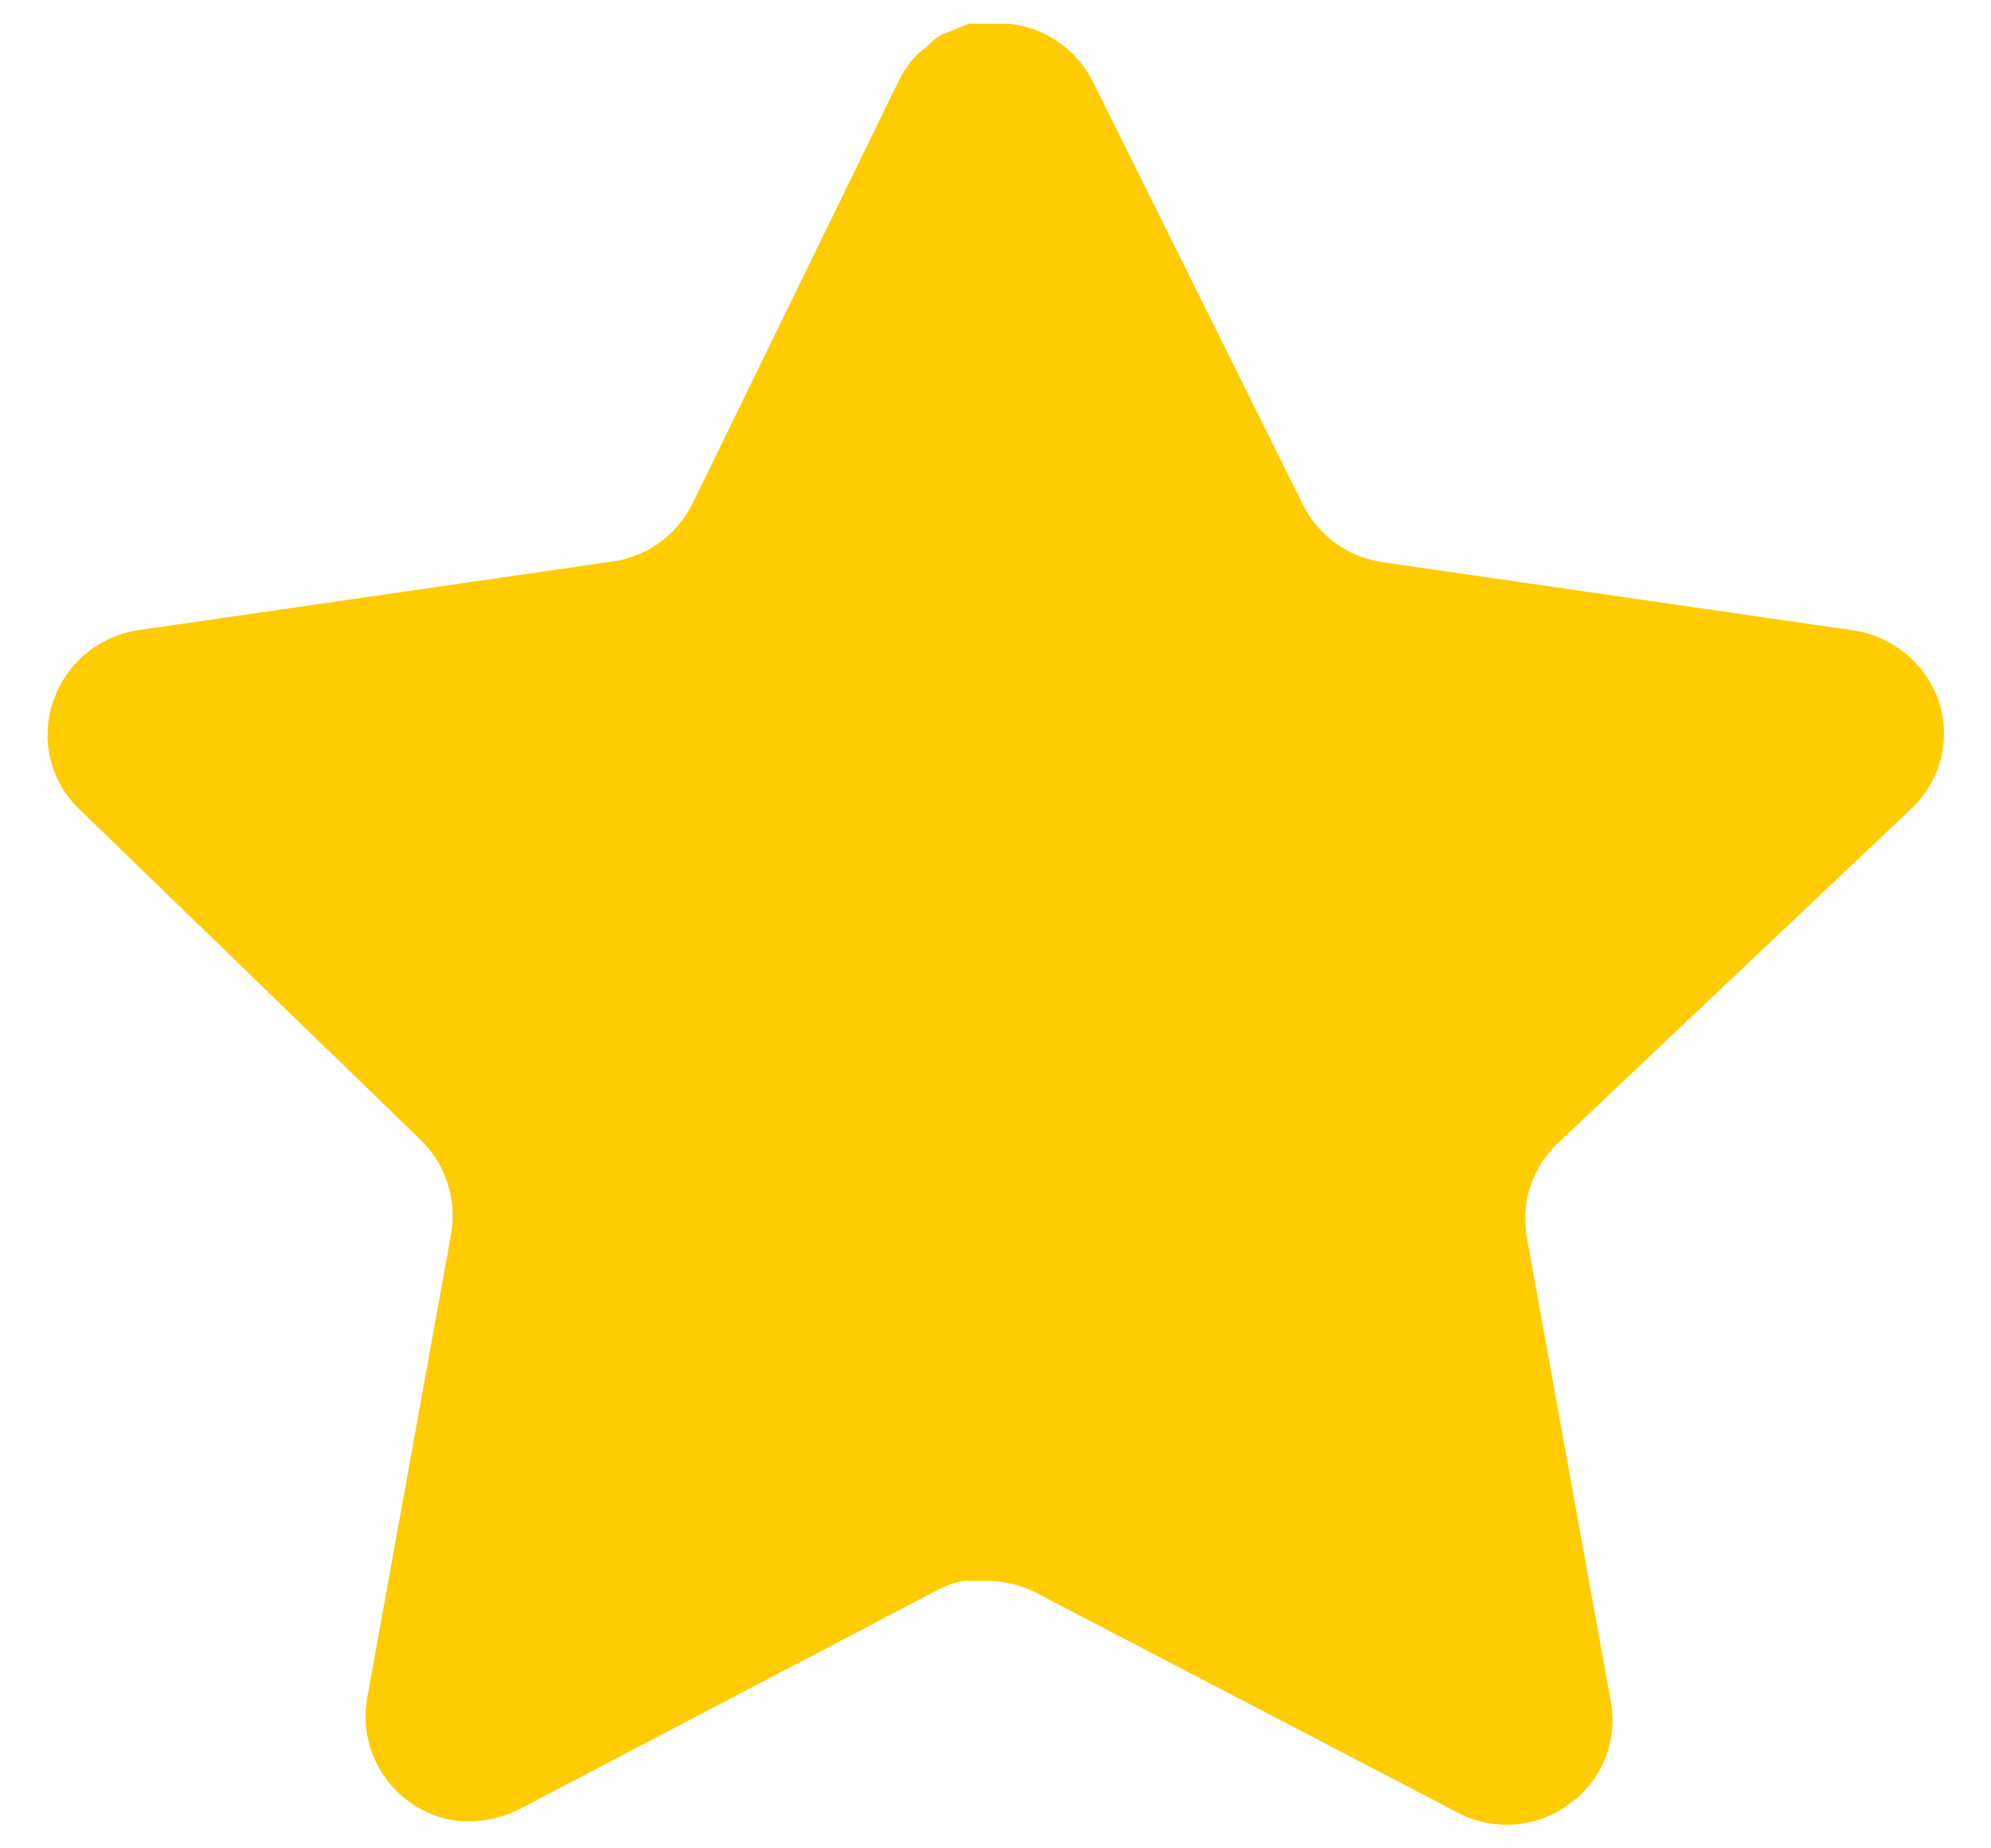 <svg width="14" height="13" viewBox="0 0 14 13" fill="none" xmlns="http://www.w3.org/2000/svg">
<path d="M10.947 8.047C10.774 8.214 10.695 8.456 10.734 8.693L11.327 11.973C11.377 12.251 11.259 12.533 11.027 12.693C10.799 12.86 10.495 12.88 10.247 12.747L7.294 11.207C7.191 11.152 7.077 11.123 6.961 11.119H6.78C6.717 11.129 6.656 11.149 6.6 11.179L3.647 12.727C3.501 12.8 3.335 12.826 3.173 12.8C2.779 12.725 2.515 12.349 2.58 11.953L3.173 8.673C3.213 8.433 3.133 8.19 2.961 8.02L0.553 5.687C0.352 5.491 0.282 5.198 0.374 4.933C0.463 4.669 0.691 4.477 0.967 4.433L4.28 3.953C4.532 3.927 4.753 3.773 4.867 3.547L6.327 0.553C6.361 0.487 6.406 0.425 6.46 0.373L6.52 0.327C6.551 0.292 6.587 0.263 6.627 0.24L6.7 0.213L6.813 0.167H7.094C7.345 0.193 7.565 0.343 7.681 0.567L9.16 3.547C9.267 3.765 9.474 3.916 9.713 3.953L13.027 4.433C13.307 4.473 13.541 4.667 13.633 4.933C13.721 5.201 13.645 5.494 13.44 5.687L10.947 8.047Z" fill="#FECC00"/>
</svg>
